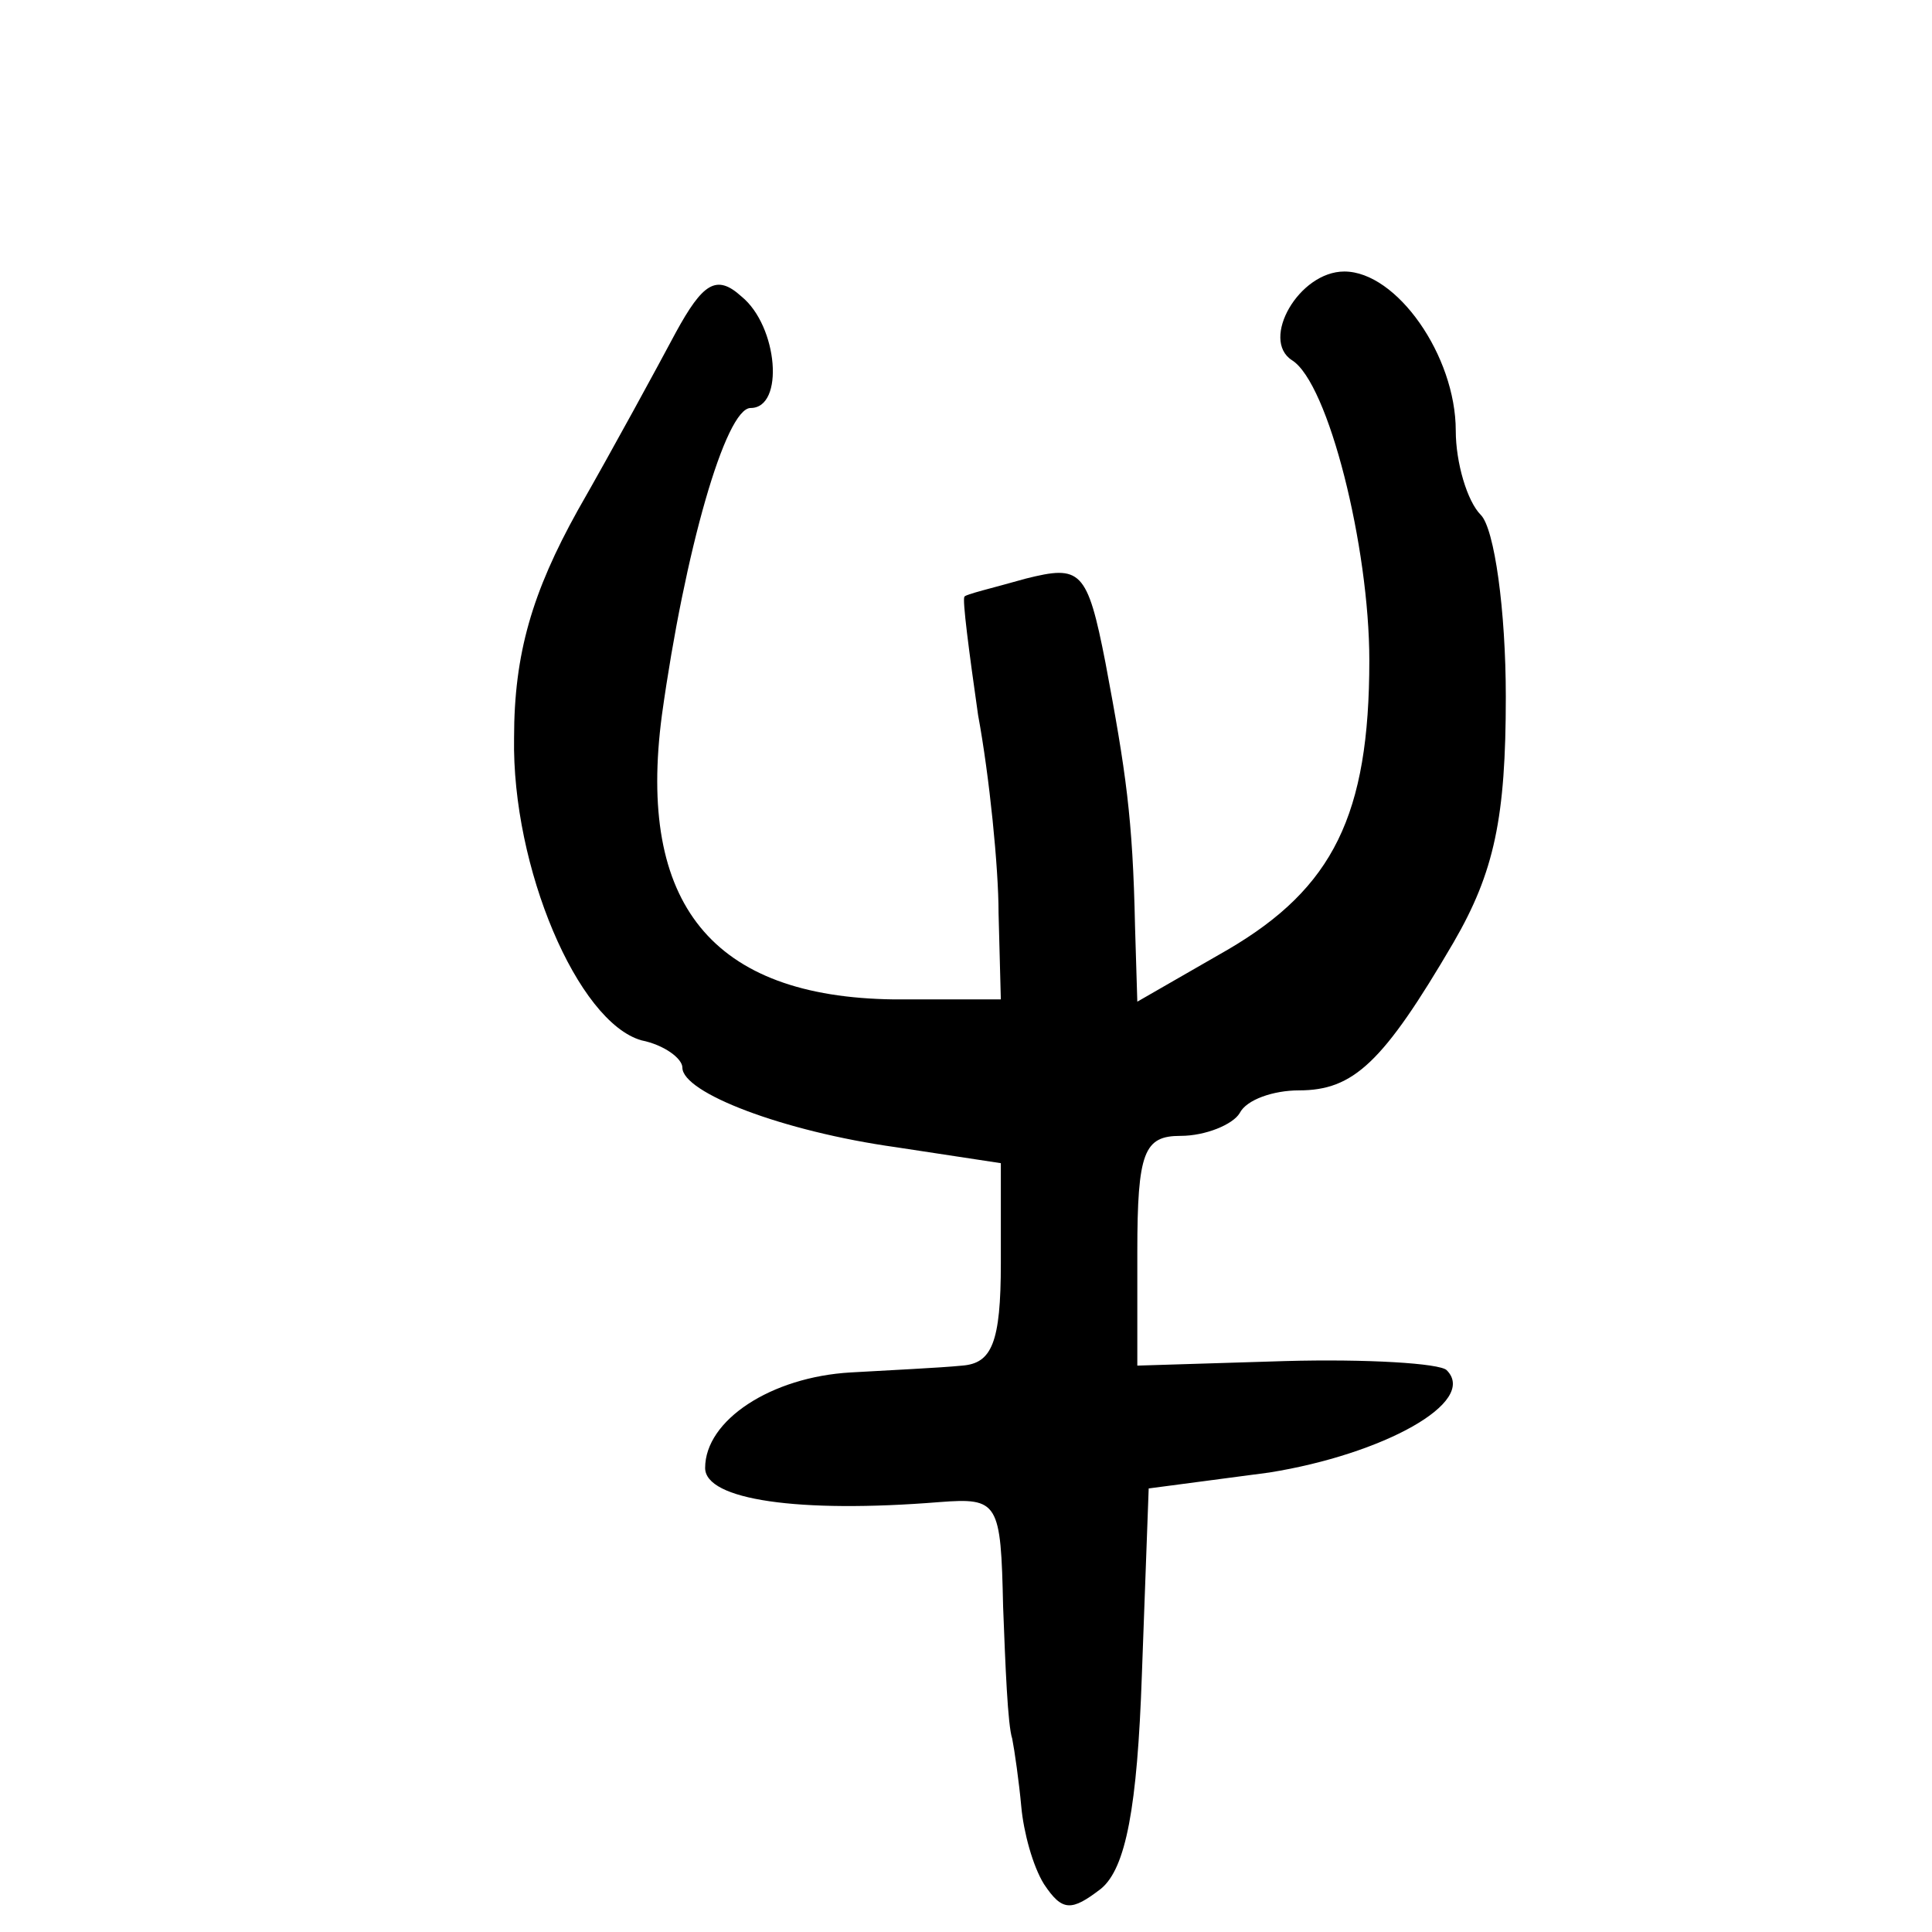<?xml version="1.0" standalone="no"?>
<!DOCTYPE svg PUBLIC "-//W3C//DTD SVG 20010904//EN"
 "http://www.w3.org/TR/2001/REC-SVG-20010904/DTD/svg10.dtd">
<svg version="1.0" xmlns="http://www.w3.org/2000/svg"
 width="468pt" height="468pt" viewBox="0 0 468 468"
 preserveAspectRatio="xMidYMid meet">
<g transform="translate(0,468) scale(0.551,-0.551)"
fill="#000000" stroke="none">
<path d="M297 703 c-8 -15 -27 -50 -43 -78 -20 -36 -28 -63 -28 -100 -1 -57
28 -125 56 -133 10 -2 18 -8 18 -12 0 -11 44 -28 94 -35 l46 -7 0 -44 c0 -35
-4 -44 -17 -45 -10 -1 -32 -2 -49 -3 -35 -2 -64 -21 -64 -42 0 -14 41 -20 103
-15 26 2 27 0 28 -46 1 -26 2 -52 4 -58 1 -5 3 -19 4 -30 1 -11 5 -26 10 -34
8 -12 12 -12 25 -2 11 9 16 36 18 94 l3 82 53 7 c50 8 92 31 78 45 -3 3 -35 5
-71 4 l-65 -2 0 50 c0 44 3 51 19 51 11 0 23 5 26 10 3 6 15 10 26 10 24 0 37
12 68 65 18 31 23 55 23 108 0 38 -5 74 -11 80 -6 6 -11 23 -11 37 0 33 -26
70 -49 70 -20 0 -37 -30 -23 -39 16 -10 34 -82 34 -132 0 -68 -16 -100 -62
-127 l-40 -23 -1 33 c-1 48 -4 68 -13 116 -8 41 -11 43 -35 37 -14 -4 -27 -7
-27 -8 -1 -1 2 -24 6 -52 5 -27 9 -67 9 -87 l1 -38 -47 0 c-80 1 -113 42 -102
125 10 72 28 135 39 135 15 0 12 36 -4 49 -11 10 -17 6 -29 -16z"/>
</g>
</svg>
